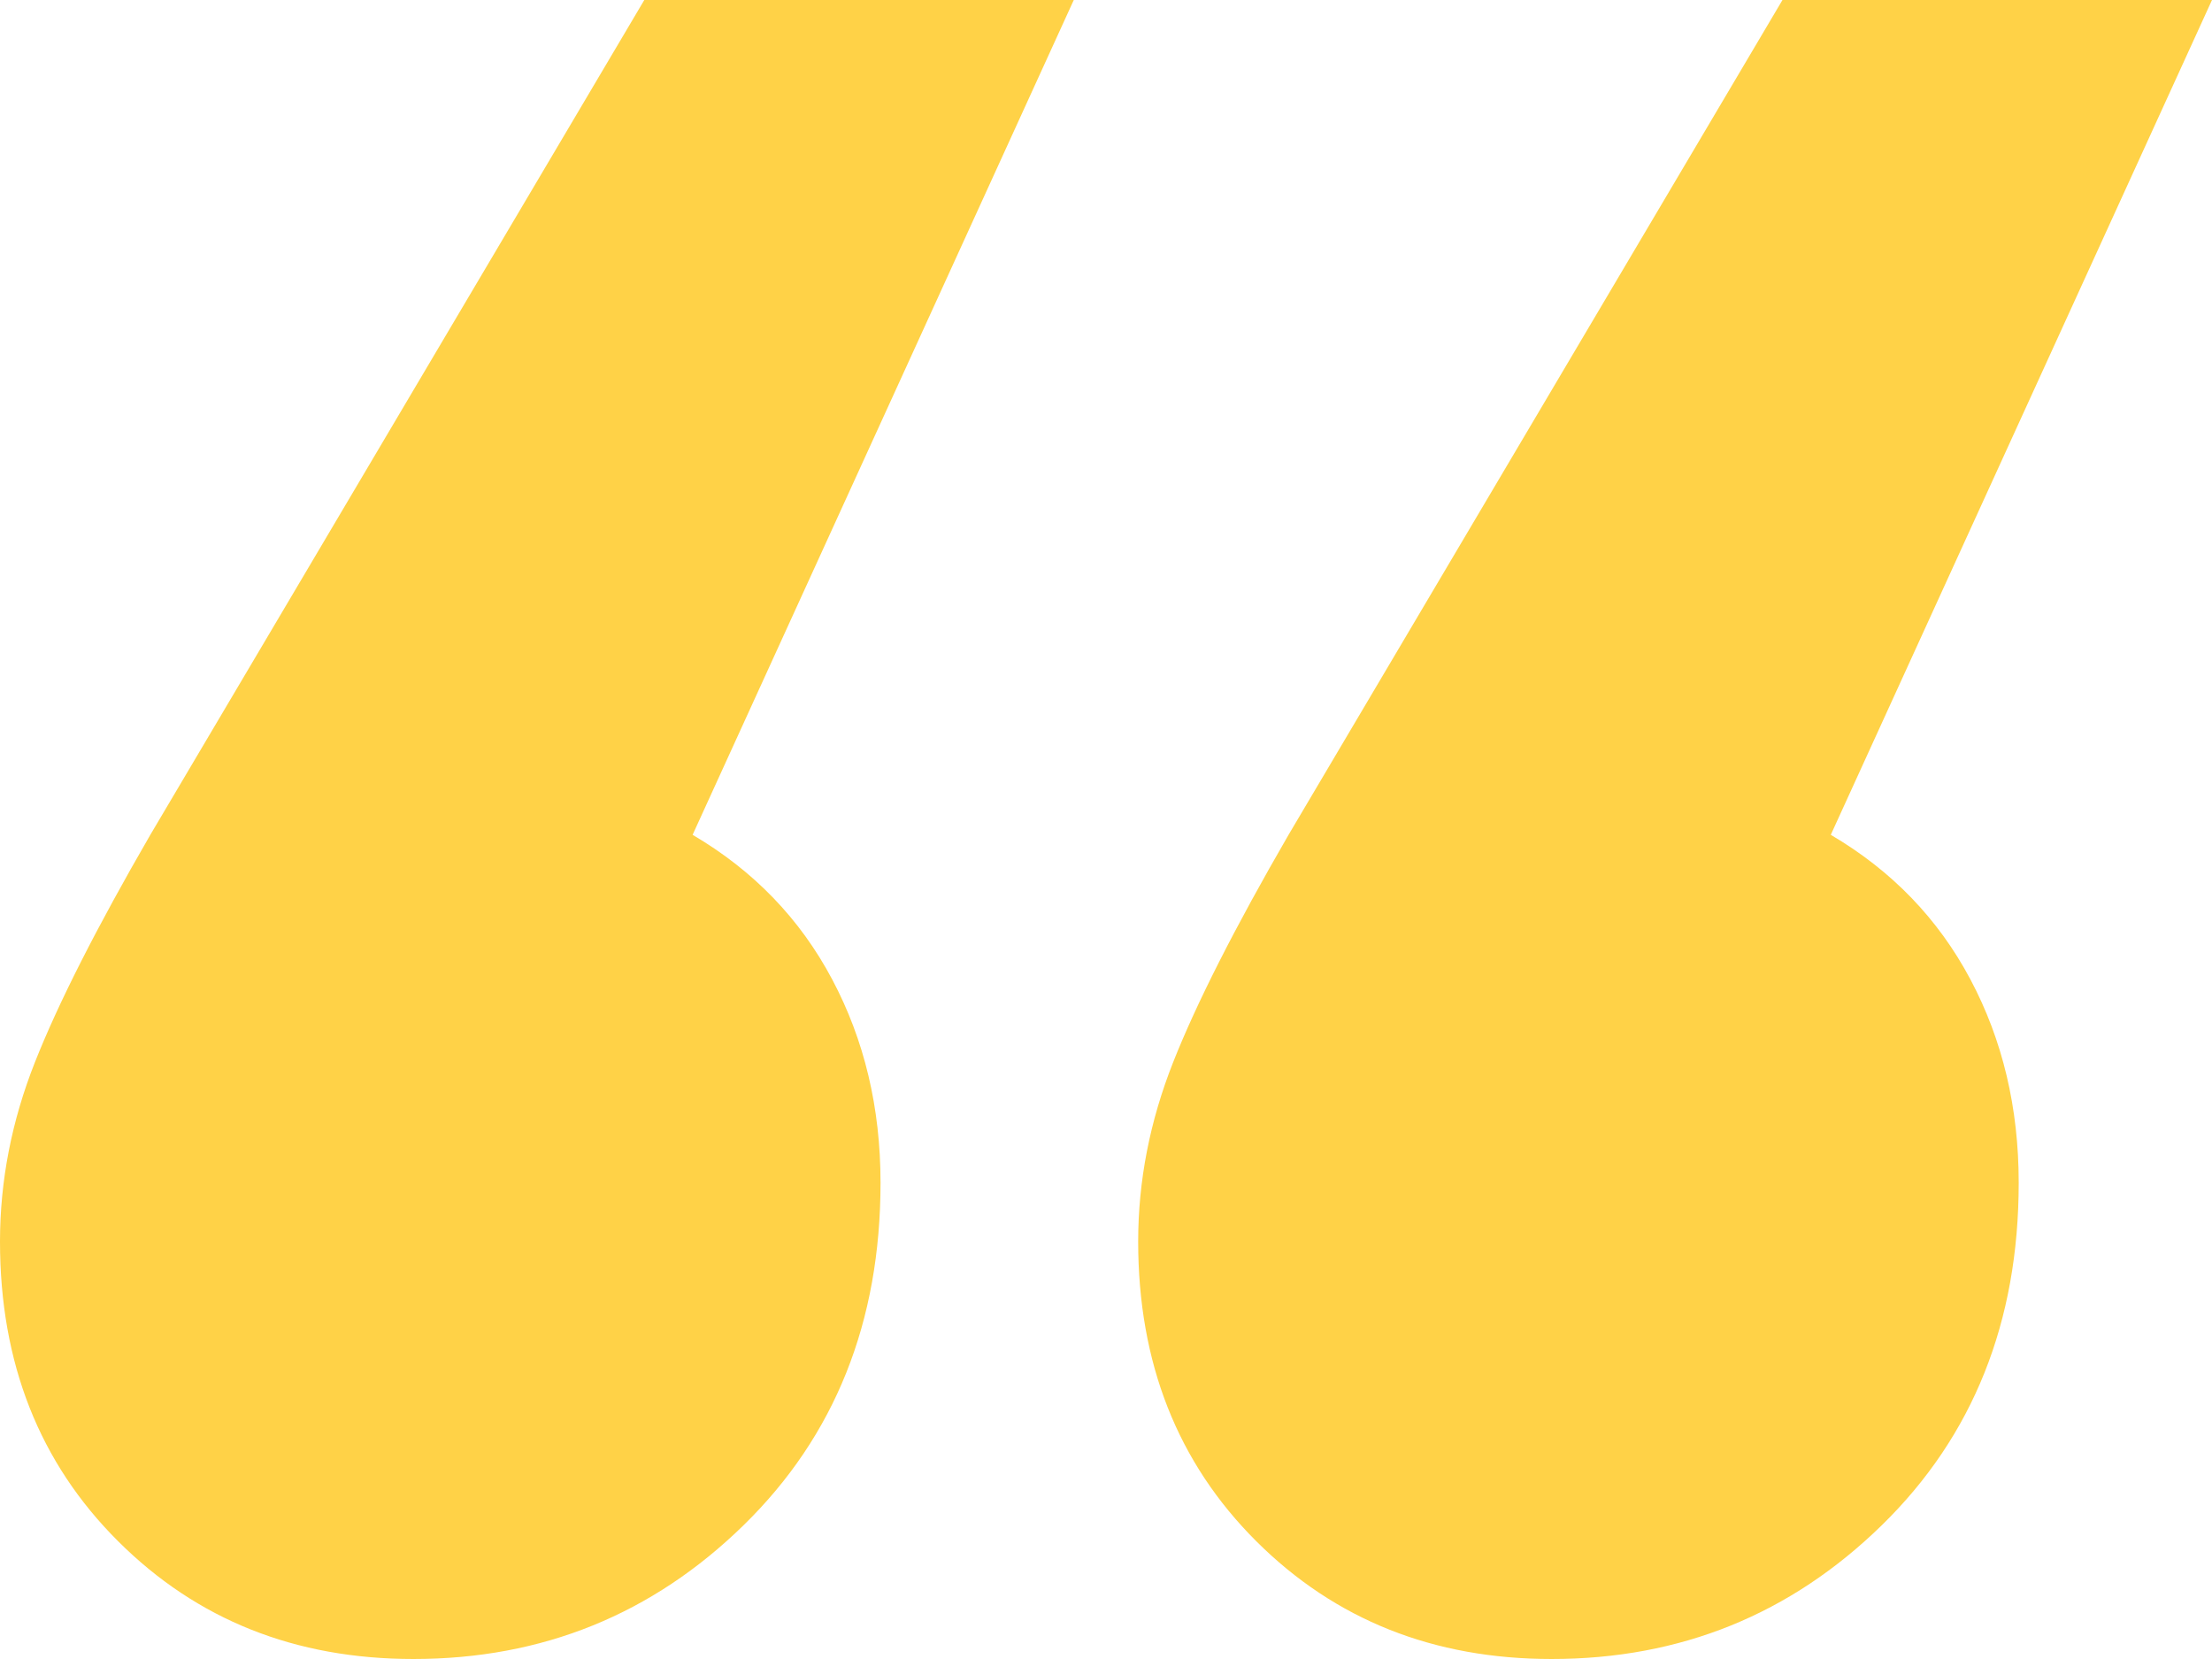 <svg xmlns="http://www.w3.org/2000/svg" width="44" height="33" viewBox="0 0 44 33">
    <path fill="#FFD247" fill-rule="evenodd" d="M13.777 16.606c1.21.71 2.136 1.668 2.776 2.875.641 1.206.962 2.554.962 4.045 0 2.768-.908 5.039-2.724 6.813C12.976 32.113 10.786 33 8.223 33c-2.35 0-4.307-.78-5.873-2.342C.783 29.097 0 27.11 0 24.697c0-1.207.231-2.395.694-3.566.463-1.171 1.228-2.68 2.296-4.525L12.816 0h8.543l-7.582 16.606zm22.64 0c1.21.71 2.136 1.668 2.777 2.875.641 1.206.961 2.554.961 4.045 0 2.768-.907 5.039-2.723 6.813C35.616 32.113 33.427 33 30.864 33c-2.35 0-4.307-.78-5.874-2.342-1.566-1.561-2.35-3.548-2.35-5.961 0-1.207.232-2.395.695-3.566.463-1.171 1.228-2.68 2.296-4.525L35.456 0H44l-7.583 16.606z"/>
</svg>
